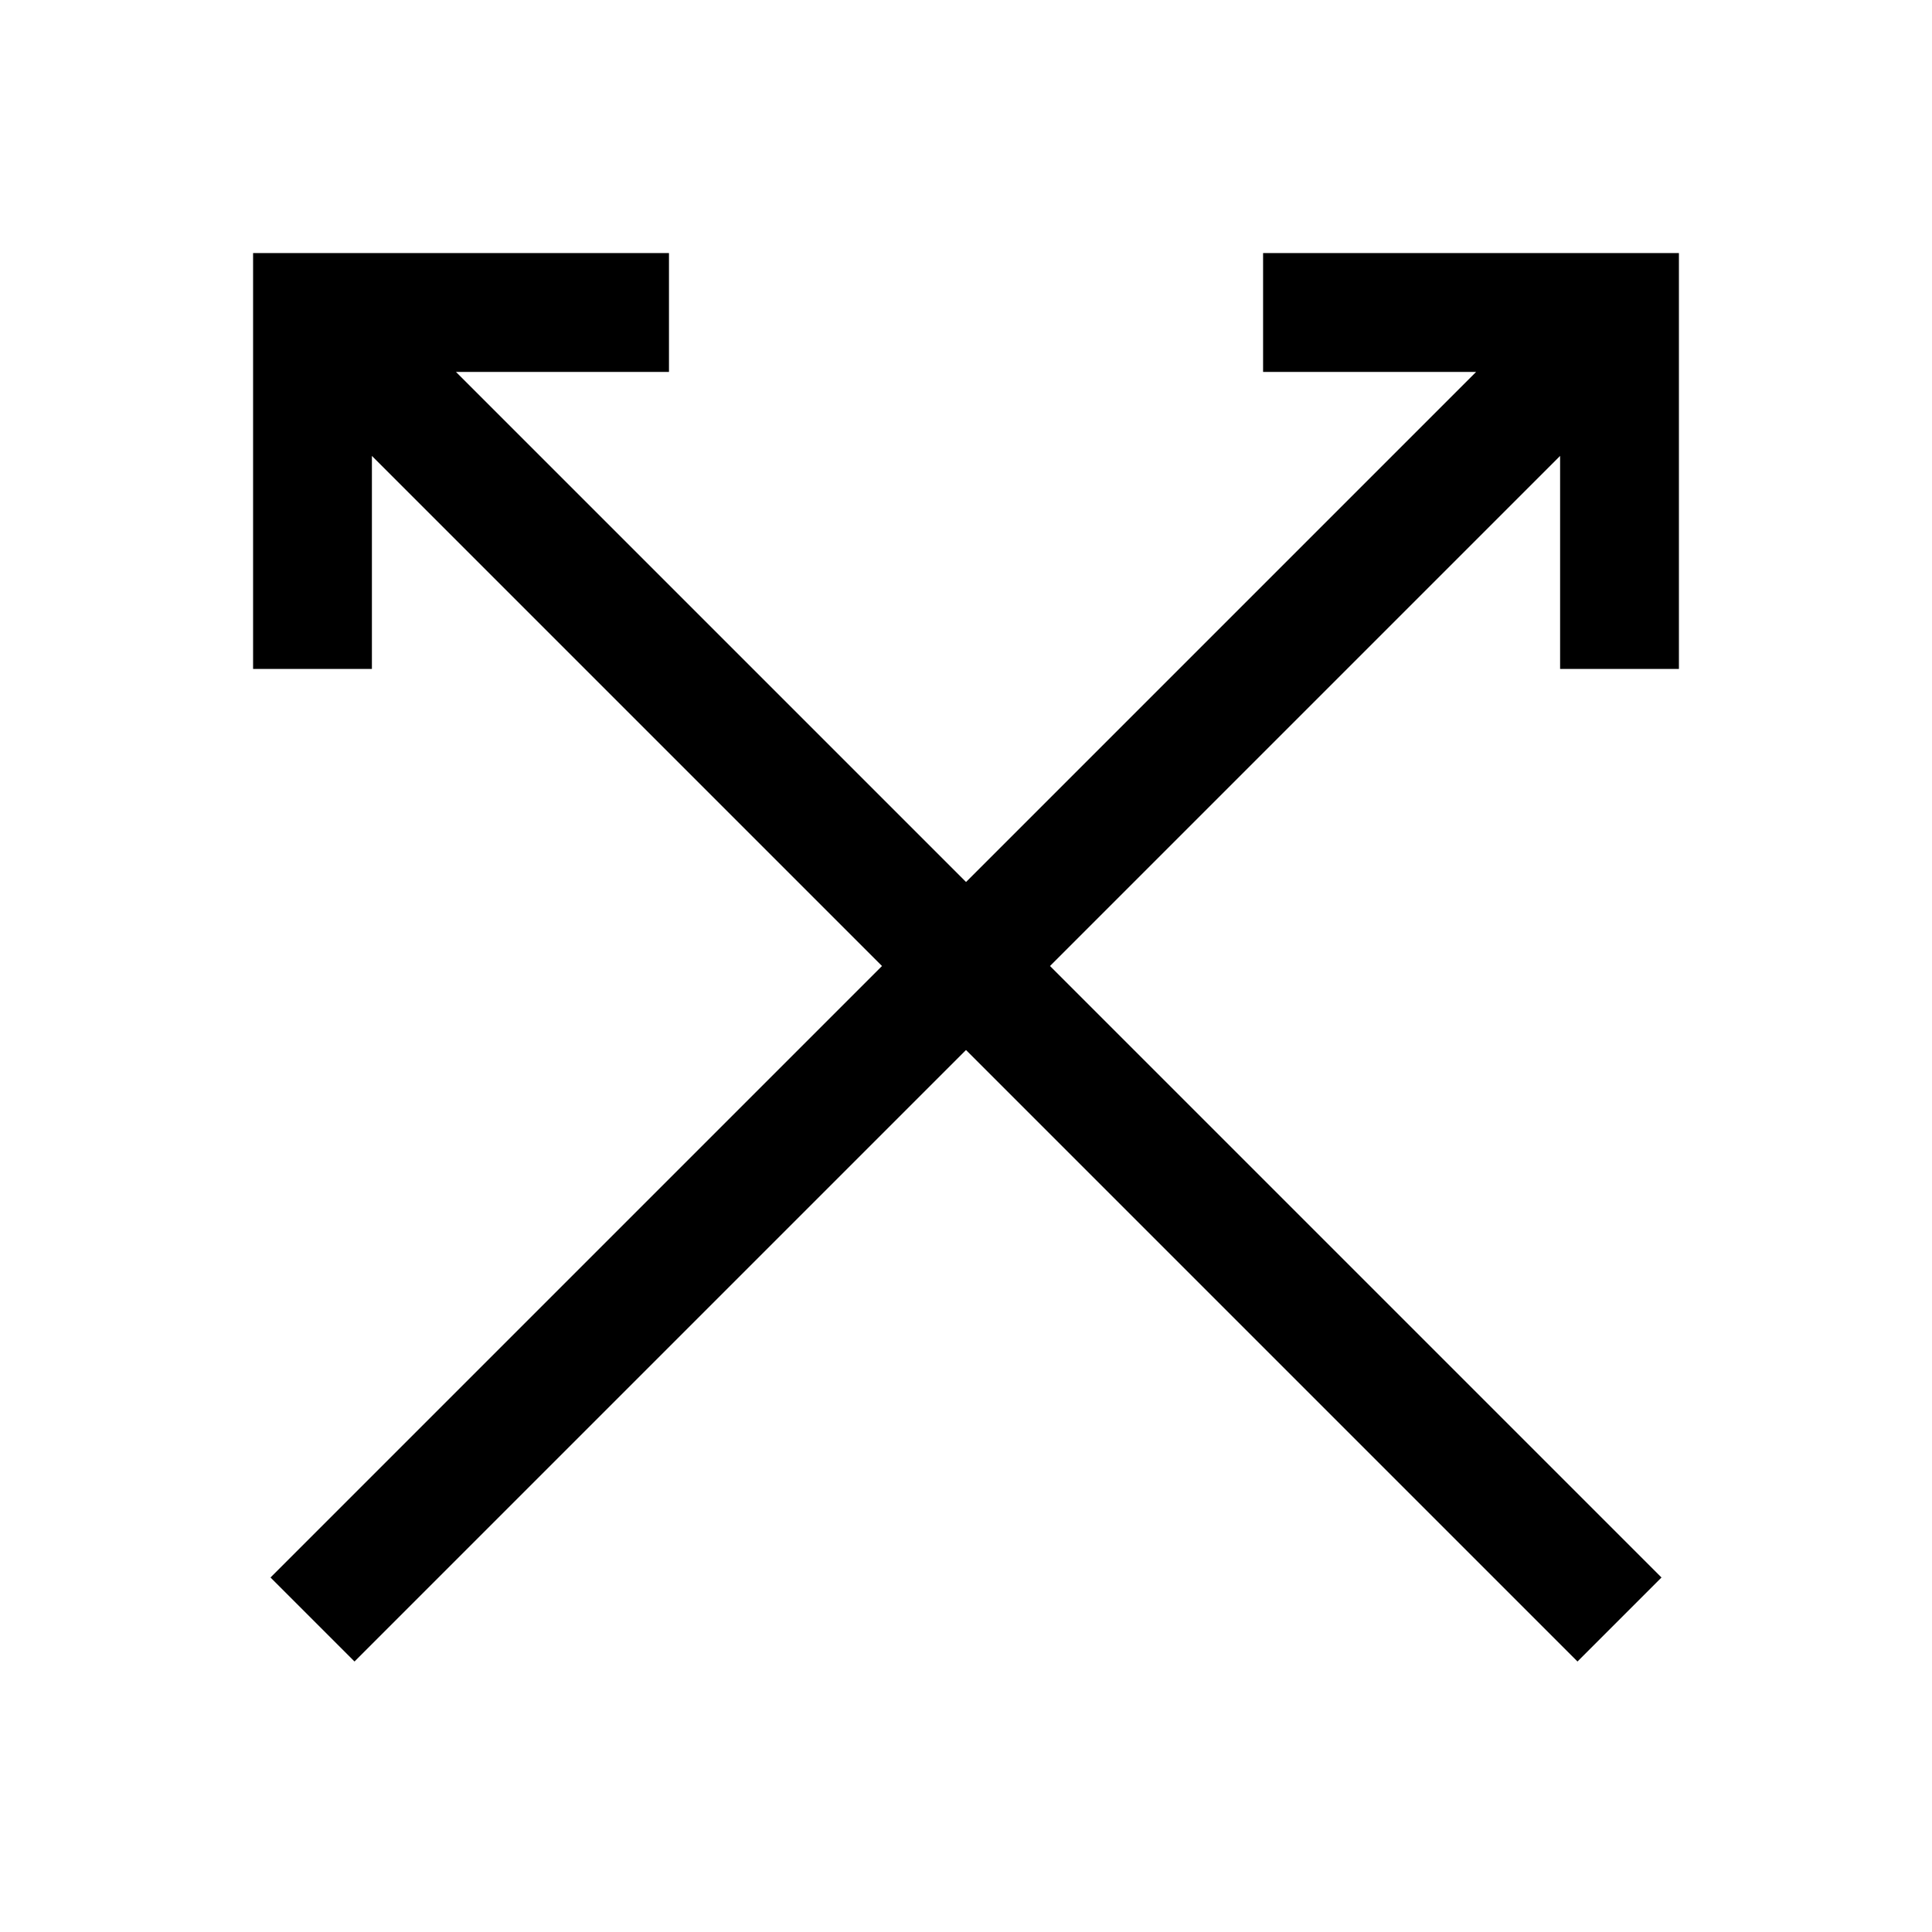 <?xml version="1.0" encoding="UTF-8"?>
<!-- Uploaded to: ICON Repo, www.iconrepo.com, Generator: ICON Repo Mixer Tools -->
<svg fill="#000000" width="800px" height="800px" version="1.1" viewBox="144 144 512 512" xmlns="http://www.w3.org/2000/svg">
 <path d="m211.07 211.07v110.21h31.488v-56.457l135.18 135.18-162.05 162.05 22.262 22.262 162.05-162.05 162.05 162.05 22.262-22.262-162.05-162.05 135.18-135.18v56.457h31.488v-110.21h-110.2v31.488h56.457l-135.18 135.18-135.18-135.18h56.457v-31.488z"/>
</svg>